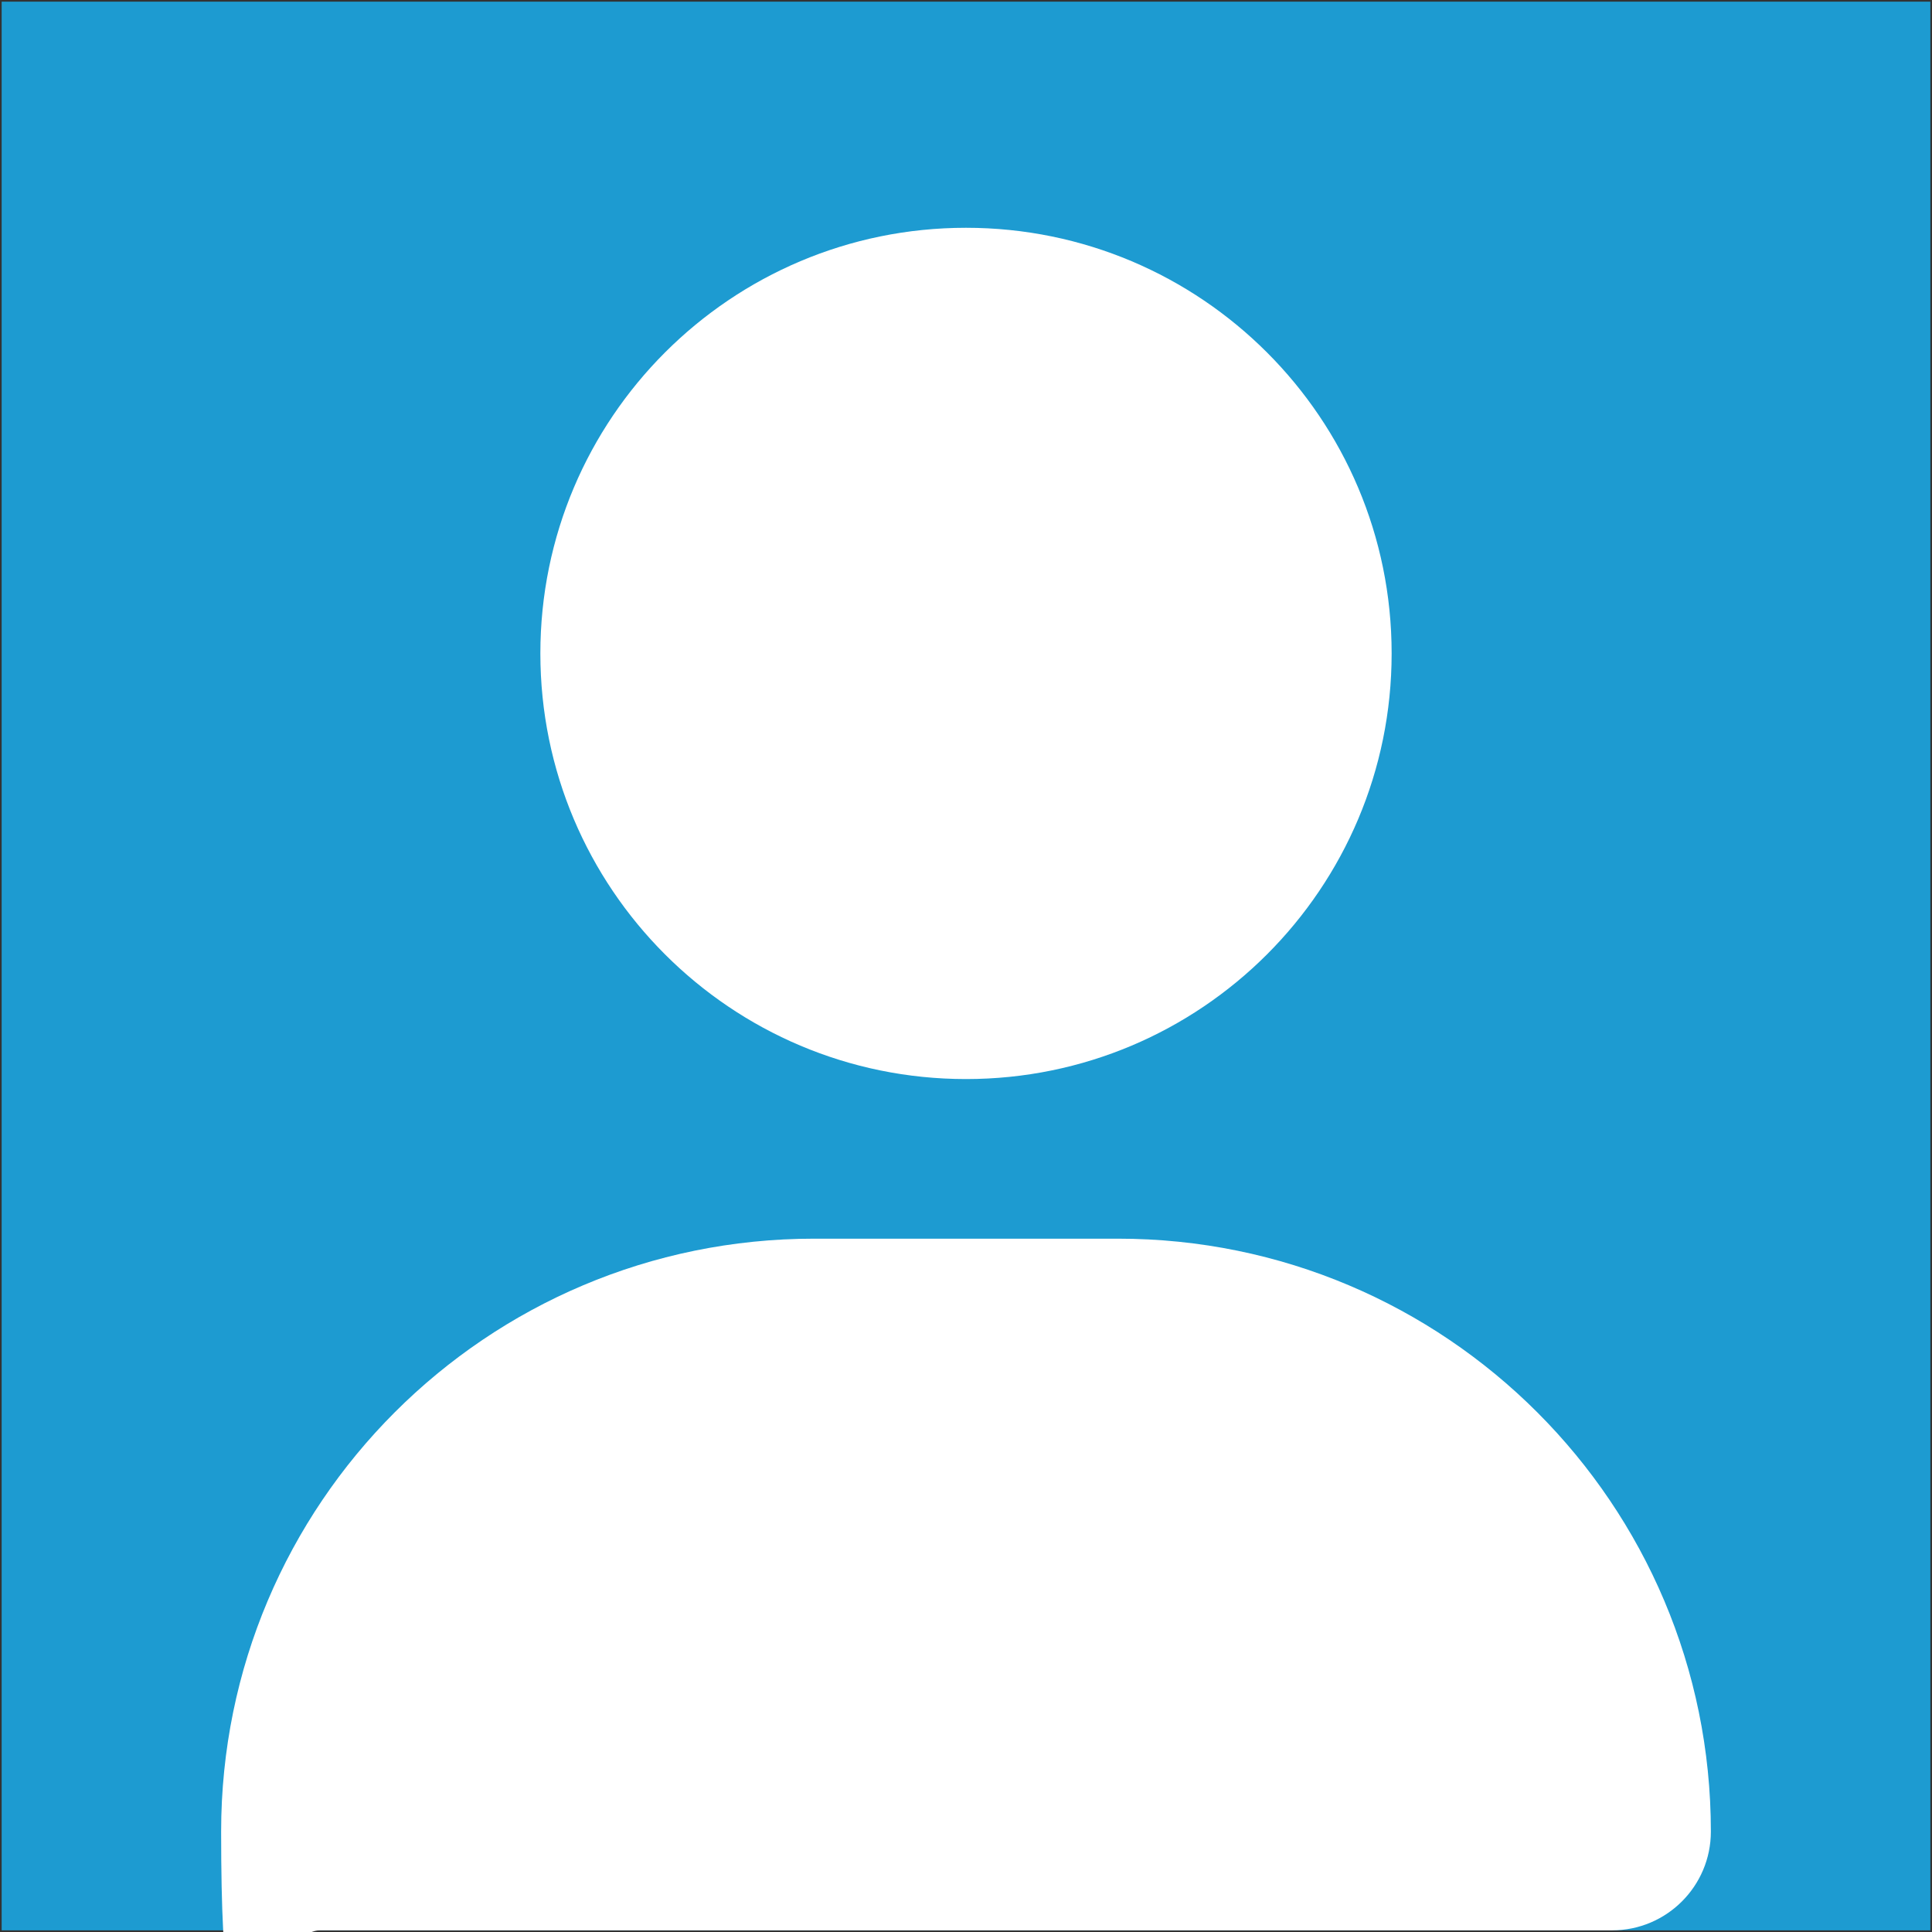 <?xml version="1.0" encoding="UTF-8"?>
<svg id="_レイヤー_1" data-name="レイヤー 1" xmlns="http://www.w3.org/2000/svg" version="1.1" viewBox="0 0 581 581">
  <rect x="0" y="0" width="581" height="581" fill="#333333" stroke="none"/>
  <defs>
    <style>
      .cls-1 {
        fill: #1d9bd1;
      }

      .cls-1, .cls-2 {
        stroke-width: 0px;
      }

      .cls-2 {
        fill: #fff;
      }
    </style>
  </defs>
  <rect class="cls-1" x=".5" y=".5" width="580" height="580"/>
  <path class="cls-2" d="M290.5,324.5c70.7,0,128-57.3,128-128s-57.3-128-128-128-128,57.3-128,128,57.3,128,128,128ZM244.8,372.5c-98.5,0-178.3,79.8-178.3,178.3s13.3,29.7,29.7,29.7h388.6c16.4,0,29.7-13.3,29.7-29.7,0-98.5-79.8-178.3-178.3-178.3h-91.4Z"/>
</svg>